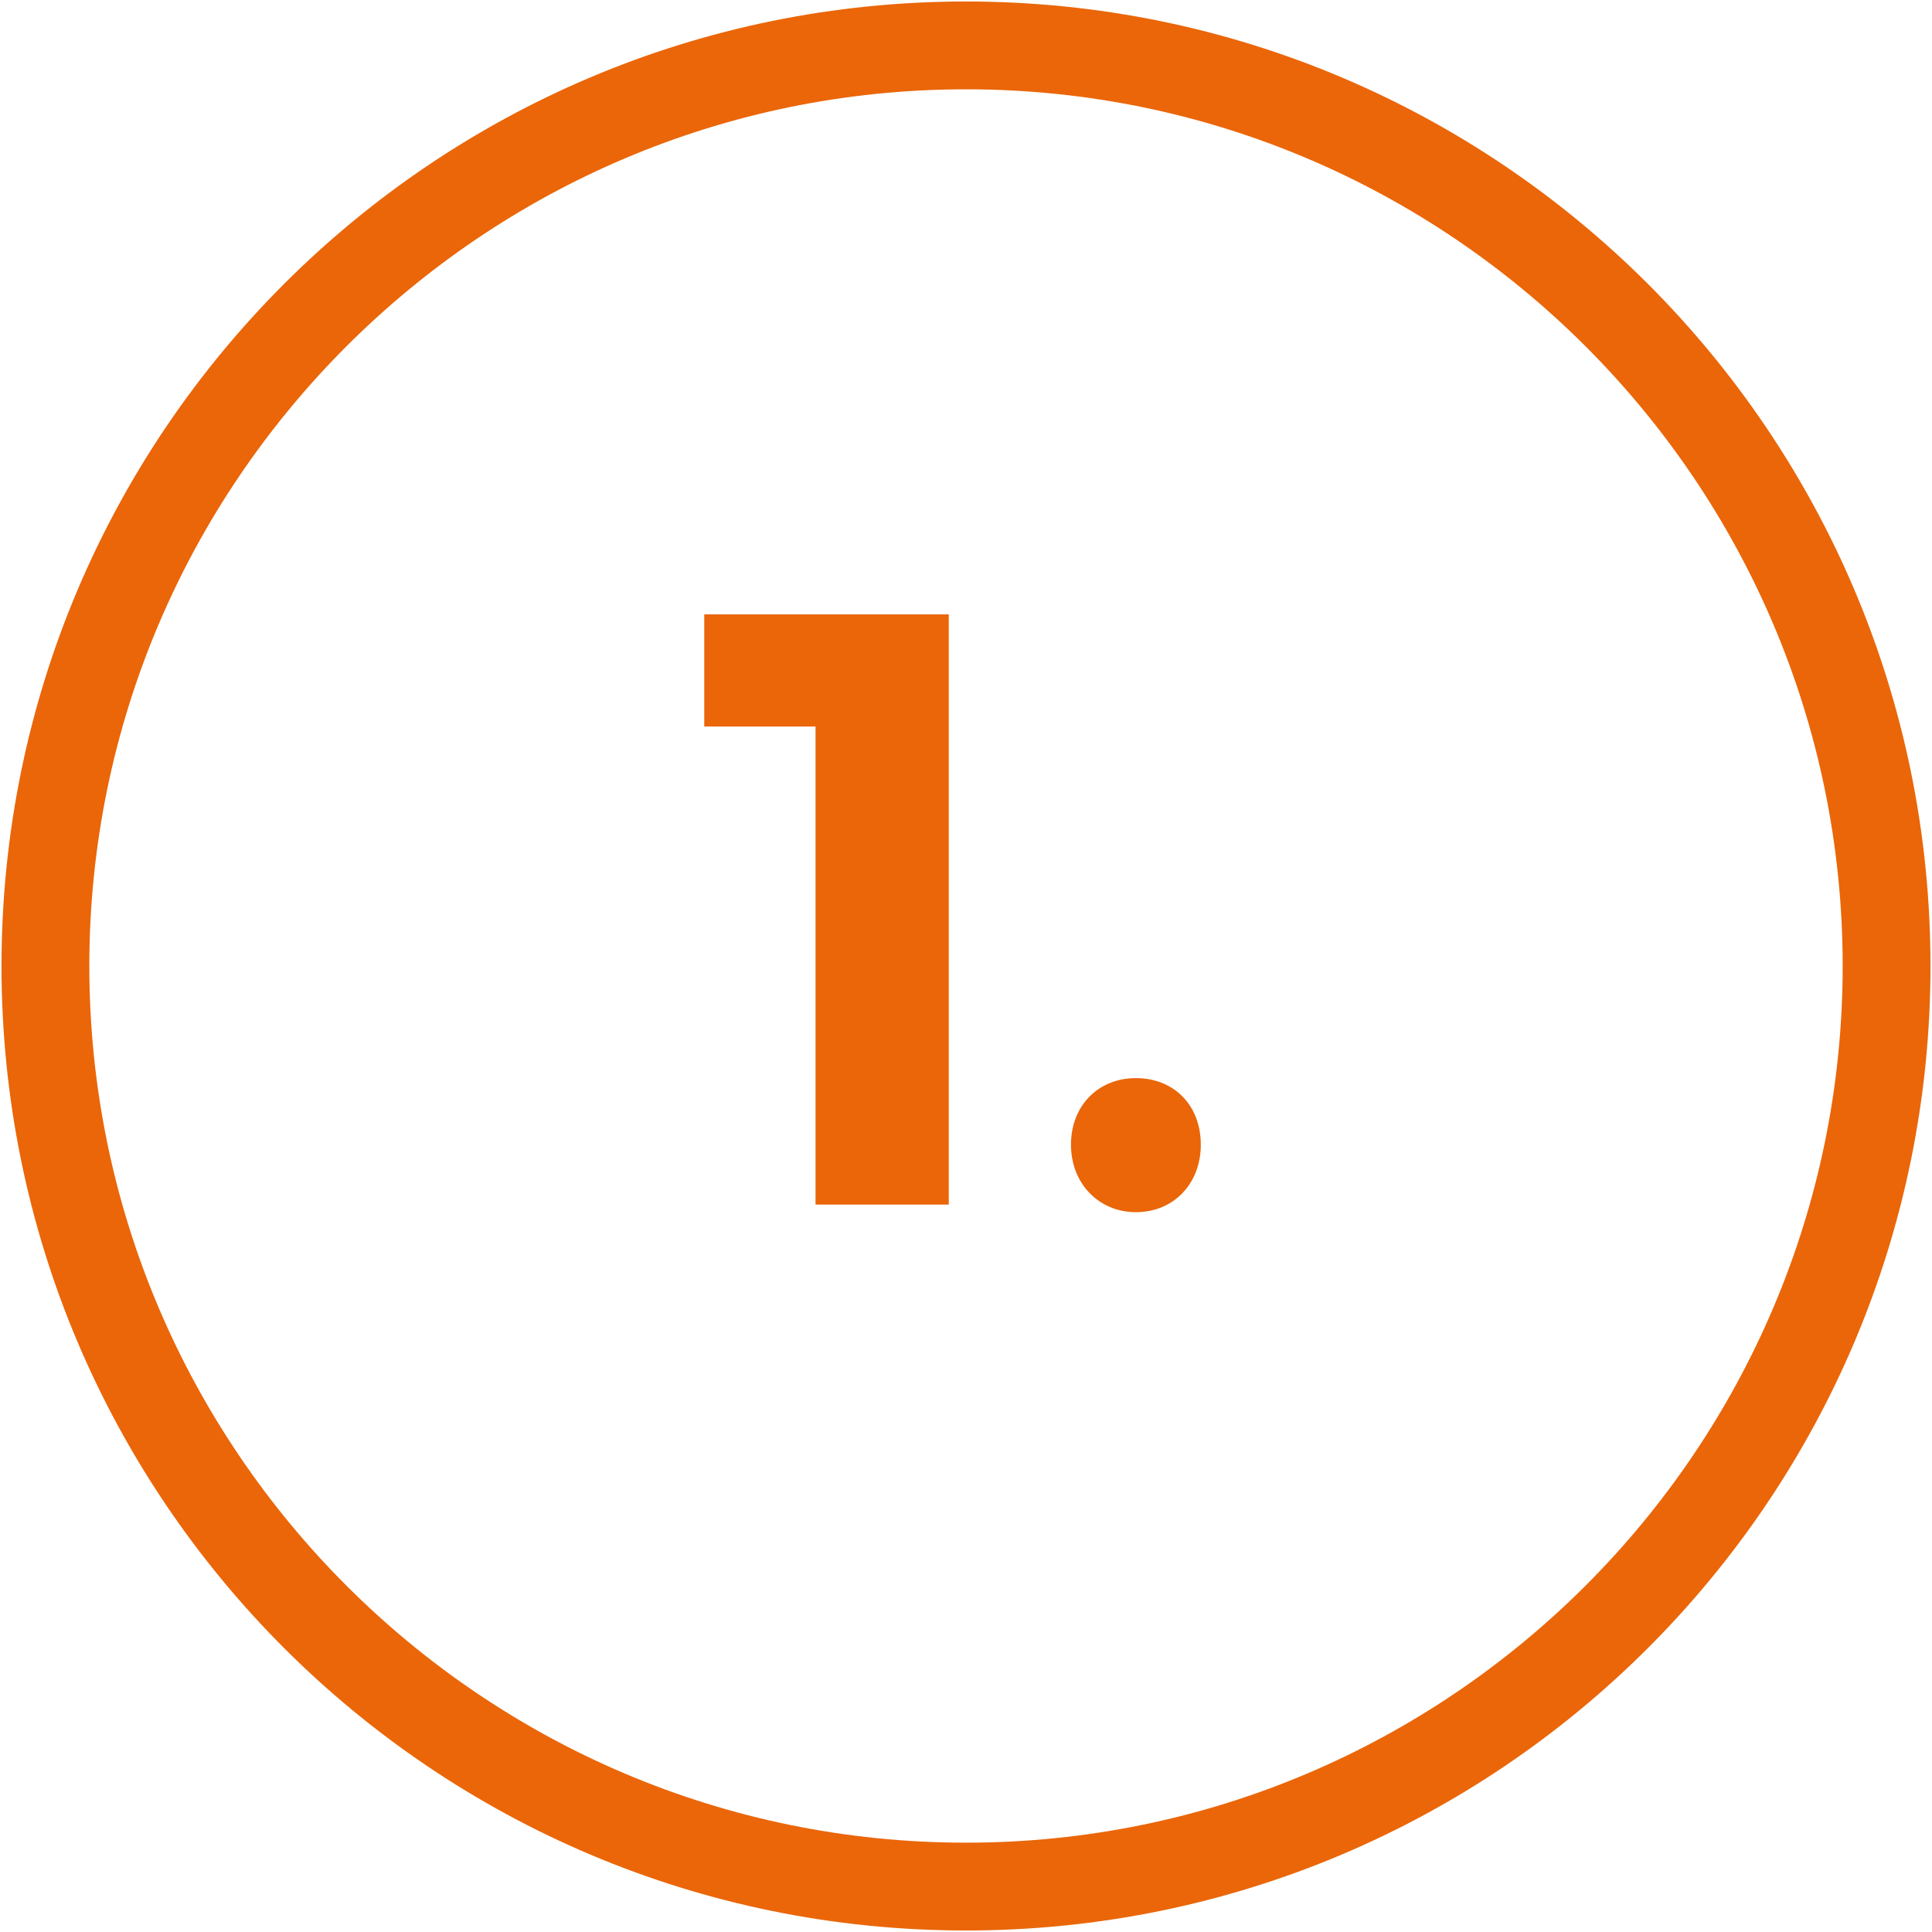 <?xml version="1.0" encoding="utf-8"?>
<!-- Generator: Adobe Illustrator 16.0.0, SVG Export Plug-In . SVG Version: 6.00 Build 0)  -->
<!DOCTYPE svg PUBLIC "-//W3C//DTD SVG 1.1//EN" "http://www.w3.org/Graphics/SVG/1.1/DTD/svg11.dtd">
<svg version="1.1" id="Layer_1" xmlns="http://www.w3.org/2000/svg" xmlns:xlink="http://www.w3.org/1999/xlink" x="0px" y="0px"
	 width="110px" height="110px" viewBox="0 0 110 110" enable-background="new 0 0 110 110" xml:space="preserve">
<path fill="#EA6609" d="M55,5.085c27.522,0,49.914,22.391,49.914,49.914c0,27.523-22.392,49.915-49.914,49.915
	c-27.523,0-49.914-22.392-49.914-49.915C5.086,27.476,27.477,5.085,55,5.085 M55,0.085c-30.328,0-54.914,24.586-54.914,54.914
	c0,30.329,24.586,54.915,54.914,54.915s54.914-24.586,54.914-54.915C109.914,24.671,85.328,0.085,55,0.085L55,0.085z"/>
<g>
	<path fill="#EA6609" d="M46.433,68.584V41.365h-6.336V34.98h13.921v33.604H46.433z"/>
	<path fill="#EA6609" d="M68.369,65.176c0,2.207-1.536,3.84-3.696,3.84c-2.112,0-3.696-1.633-3.696-3.84
		c0-2.257,1.584-3.793,3.696-3.793C66.833,61.383,68.369,62.919,68.369,65.176z"/>
</g>
</svg>
